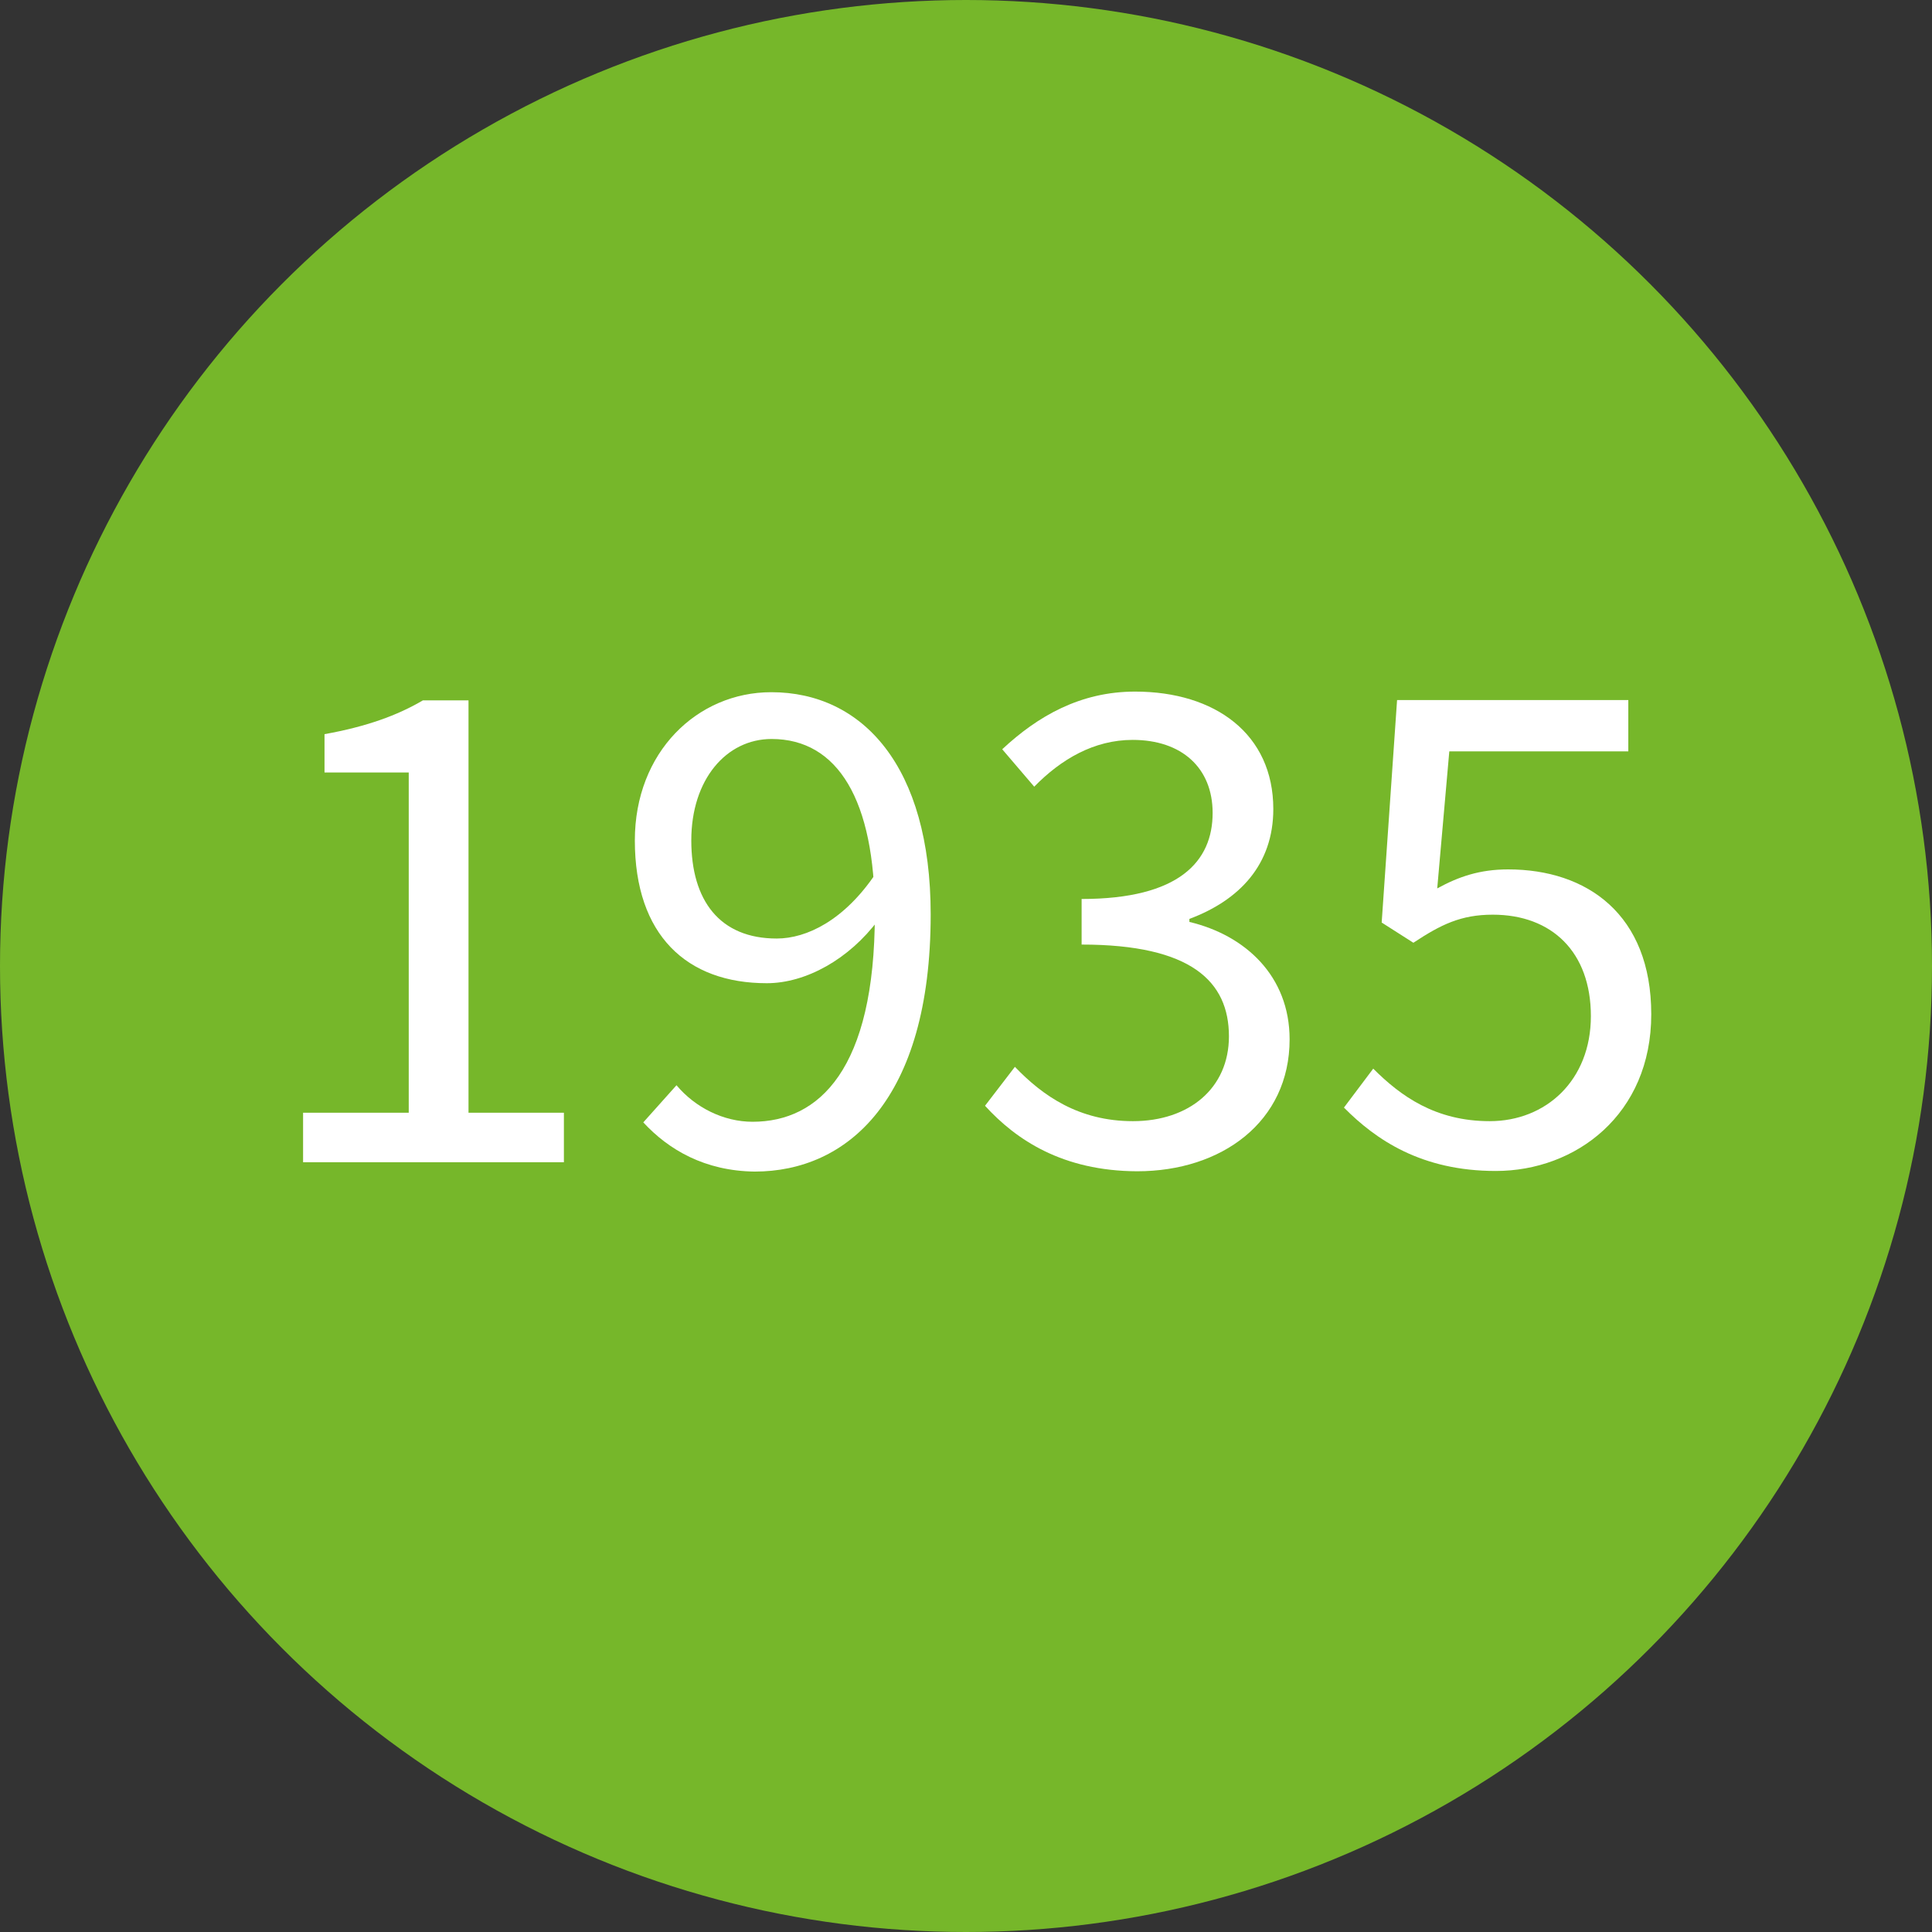 <?xml version="1.0" encoding="utf-8"?>
<!-- Generator: Adobe Illustrator 28.0.0, SVG Export Plug-In . SVG Version: 6.00 Build 0)  -->
<svg version="1.1" xmlns="http://www.w3.org/2000/svg" xmlns:xlink="http://www.w3.org/1999/xlink" x="0px" y="0px"
	 viewBox="0 0 640 640" style="enable-background:new 0 0 640 640;" xml:space="preserve">
<rect x="0" y="0" width="640" height="640" fill="#333333" stroke="none"/>
<style type="text/css">
	.st0{fill:#76B72A;}
	.st1{fill:#FFFFFF;}
</style>
<g id="Ebene_1">
</g>
<g id="Isolationsmodus">
	<circle class="st0" cx="320" cy="320" r="320"/>
	<g>
		<path class="st1" d="M100.3,368.6h35.1V255.9h-27.9v-12.7c13.9-2.5,24.1-6.2,32.6-11.2h15.1v136.6h31.6V385h-86.4V368.6z"/>
		<path class="st1" d="M213.1,371.8l11-12.3c6.2,7.4,15.6,12.1,25.2,12.1c22.1,0,40.5-17.5,40.5-68.8c0-37.6-12.2-58-34.2-58
			c-15,0-26.6,13.4-26.6,33.6c0,19.9,9.4,32.5,28.3,32.5c9.9,0,22.4-6,32.9-21.7l0.7,15.6c-9.6,12.9-23.9,20.9-36.9,20.9
			c-26.5,0-43.7-15.9-43.7-47.3c0-29.3,20.7-49.1,45.2-49.1c30.2,0,52.8,24.5,52.8,73.6c0,61.6-27.8,85.2-58.3,85.2
			C233.5,387.9,221.5,380.9,213.1,371.8z"/>
		<path class="st1" d="M326.3,366.3l9.9-12.9c9.2,9.6,21.2,18,39.1,18c18.6,0,31.8-10.9,31.8-28.1c0-18.2-12.5-30.4-48.8-30.4v-15.1
			c32.4,0,43.4-12.5,43.4-28.5c0-14.9-10.2-24.2-26.5-24.2c-12.8,0-23.7,6.4-32.6,15.5L332,248.2c11.8-11,25.9-19.1,44-19.1
			c26.6,0,45.8,14.1,45.8,38.9c0,18.4-11.2,30.2-27.8,36.4v1c18.5,4.4,33.2,17.9,33.2,38.9c0,27.3-22.5,43.7-50.5,43.7
			C352,387.9,336.6,377.6,326.3,366.3z"/>
		<path class="st1" d="M445.2,366.9l9.7-12.9c9.1,9.1,20.6,17.4,38.6,17.4c18.6,0,33.5-13.5,33.5-34.8c0-21.2-12.9-33.6-32.5-33.6
			c-10.6,0-17.2,3.3-26.3,9.3l-10.5-6.7l5.1-73.7h76.6v17h-59.3l-4,45.4c7.1-3.9,14.1-6.3,23.5-6.3c26.1,0,47.4,14.9,47.4,48
			c0,33.2-25,51.9-51.5,51.9C470.9,387.9,455.8,377.6,445.2,366.9z"/>
	</g>
	<g>
	</g>
	<g>
	</g>
	<g>
	</g>
	<g>
	</g>
	<g>
	</g>
	<g>
	</g>
	<g>
	</g>
	<g>
	</g>
	<g>
	</g>
	<g>
	</g>
	<g>
	</g>
	<g>
	</g>
	<g>
	</g>
	<g>
	</g>
	<g>
	</g>
</g>
</svg>

